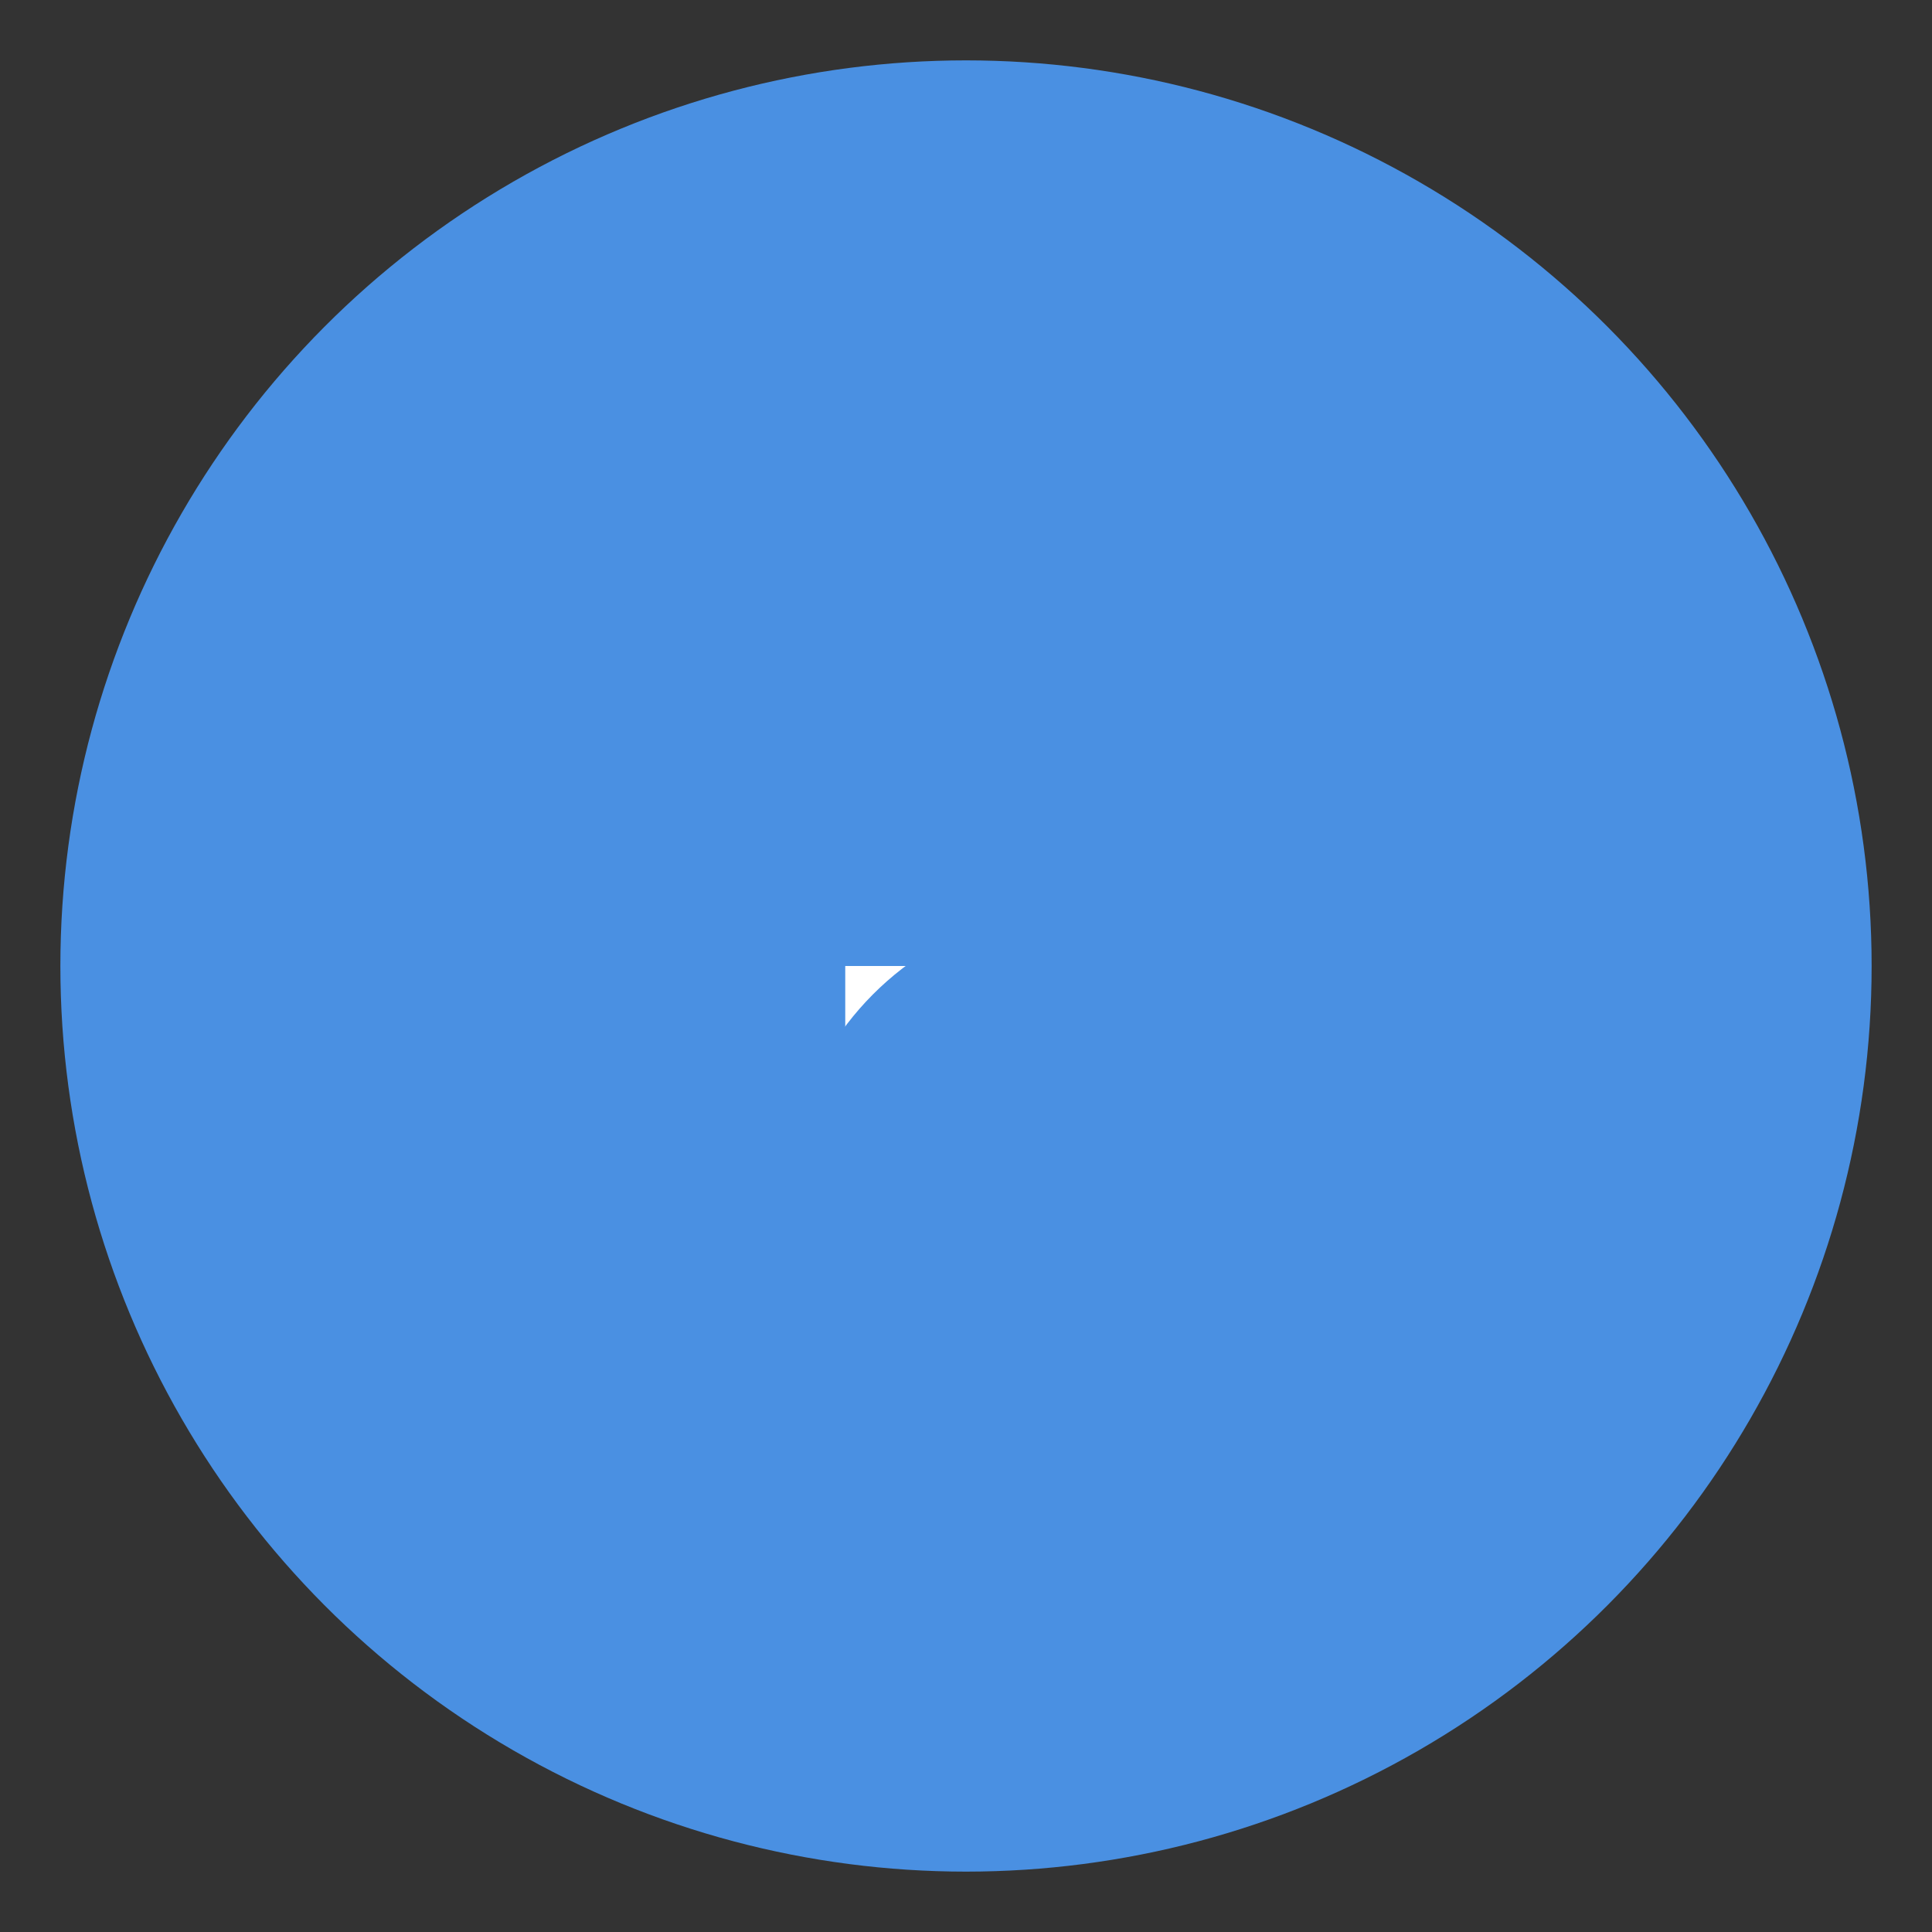 <svg width="32" height="32" viewBox="0 0 32 32" xmlns="http://www.w3.org/2000/svg">
  <rect x="0" y="0" width="32" height="32" fill="#333333" stroke="none"/>
  <circle cx="16" cy="16" r="15" fill="#4a90e2"/>
  <path d="M14 16 L 18 16 L 18 20 L 14 20 Z" fill="white"/>
  <circle cx="10" cy="14" r="4" fill="#4a90e2"/>
  <circle cx="22" cy="14" r="6" fill="#4a90e2"/>
  <circle cx="18" cy="20" r="5" fill="#4a90e2"/>
</svg>